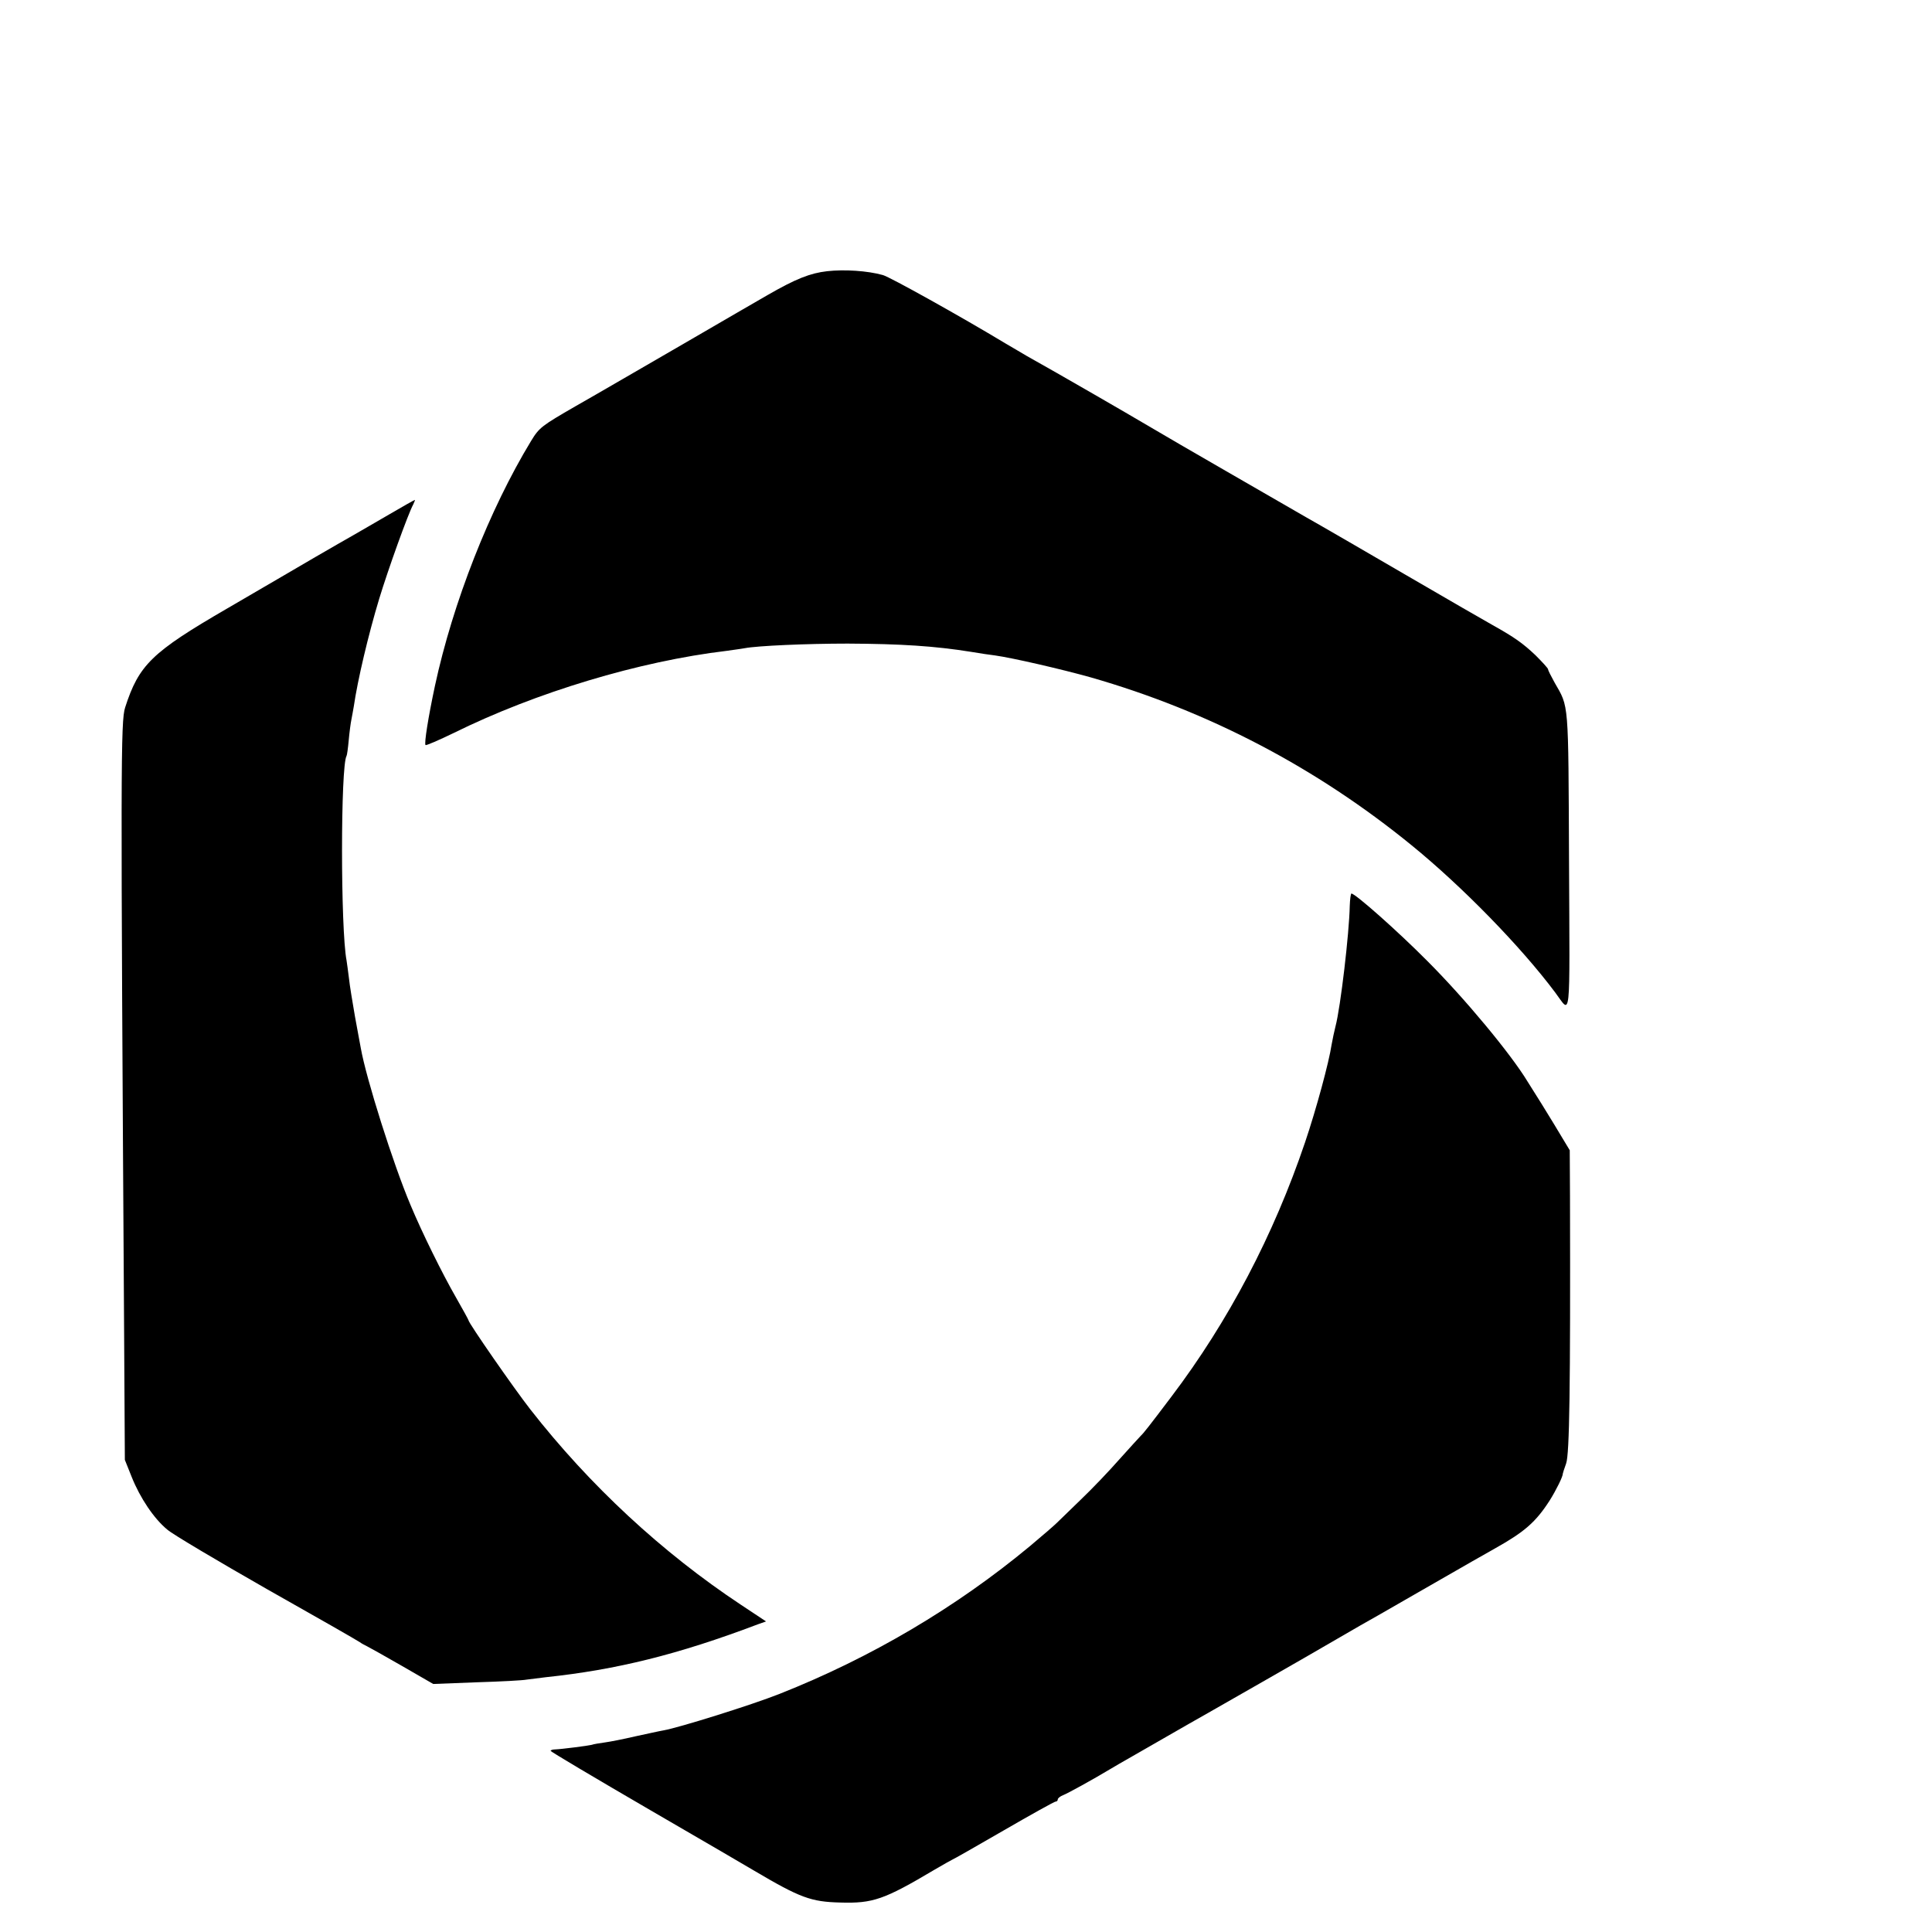 <?xml version="1.0" standalone="no"?>
<!DOCTYPE svg PUBLIC "-//W3C//DTD SVG 20010904//EN"
 "http://www.w3.org/TR/2001/REC-SVG-20010904/DTD/svg10.dtd">
<svg version="1.0" xmlns="http://www.w3.org/2000/svg"
 width="16pt" height="16pt" viewBox="0 0 16 16"
 preserveAspectRatio="xMidYMid meet">
<g transform="translate(0,16) scale(0.002,-0.002)"
fill="#000000" stroke="none">
<path d="M3425 6877 c-70 -8 -129 -31 -247 -99 -31 -18 -189 -109 -350 -203
-161 -93 -360 -209 -443 -256 -142 -82 -152 -89 -186 -145 -172 -283 -324
-670 -398 -1014 -28 -131 -45 -239 -39 -245 2 -3 55 20 117 50 340 168 768
297 1130 340 30 4 63 9 75 11 52 10 256 19 426 19 220 -1 360 -10 510 -34 36
-6 81 -13 100 -15 72 -10 276 -57 397 -91 488 -140 933 -373 1328 -695 209
-170 453 -420 595 -610 66 -88 60 -143 57 545 -3 671 0 634 -60 739 -15 27
-27 51 -27 55 0 4 -24 30 -52 58 -52 49 -85 73 -178 125 -25 14 -187 107 -360
208 -173 101 -331 192 -350 203 -33 18 -305 176 -396 228 -22 13 -105 61 -185
107 -79 46 -151 88 -159 93 -40 24 -342 199 -480 276 -19 11 -57 34 -85 50
-189 114 -480 276 -509 284 -64 18 -160 24 -231 16z"/>
<path d="M1610 5869 c-58 -34 -123 -71 -145 -84 -22 -12 -94 -54 -160 -92 -66
-39 -230 -134 -365 -213 -312 -181 -365 -233 -422 -410 -18 -58 -19 -218 -4
-2600 l3 -515 28 -70 c35 -88 93 -174 148 -219 23 -20 209 -130 412 -246 204
-115 377 -214 385 -220 8 -6 22 -13 30 -17 8 -4 73 -40 144 -81 l130 -75 180
7 c100 3 192 8 206 11 14 2 50 6 80 10 293 31 548 94 878 219 l34 12 -104 69
c-326 216 -626 494 -872 809 -68 87 -256 358 -256 369 0 2 -23 44 -51 93 -57
99 -141 269 -189 384 -72 170 -184 525 -206 650 -3 14 -13 72 -24 130 -10 58
-22 129 -25 159 -4 30 -8 63 -10 74 -25 129 -25 806 0 847 2 3 6 32 9 65 3 33
8 71 11 85 3 14 7 39 10 55 16 110 60 296 105 445 37 122 120 353 141 391 5
10 8 19 7 19 -2 0 -50 -27 -108 -61z"/>
<path d="M5589 4248 c-2 -110 -38 -419 -59 -498 -5 -19 -12 -53 -16 -75 -11
-74 -64 -269 -110 -405 -130 -384 -317 -741 -554 -1054 -93 -123 -115 -151
-126 -161 -5 -5 -46 -50 -90 -99 -43 -49 -114 -123 -158 -165 -43 -42 -88 -85
-100 -97 -11 -11 -61 -54 -111 -96 -306 -254 -658 -462 -1037 -612 -116 -46
-417 -140 -480 -151 -18 -3 -71 -15 -118 -25 -47 -11 -103 -22 -125 -25 -22
-3 -47 -7 -55 -10 -16 -4 -125 -18 -152 -19 -10 0 -18 -3 -18 -6 0 -3 185
-113 412 -245 227 -132 420 -244 429 -250 193 -114 237 -130 359 -133 134 -4
181 12 388 135 41 24 75 43 76 43 2 0 97 54 211 120 114 66 211 120 216 120 5
0 9 4 9 9 0 5 10 13 23 18 18 7 120 63 195 108 9 6 55 32 102 59 103 59 131
75 223 128 40 22 117 67 172 98 55 31 192 110 304 174 112 65 218 126 235 136
17 9 123 70 236 135 238 137 260 149 320 183 123 69 169 109 227 199 27 43 55
100 54 110 0 2 6 21 14 43 14 39 18 312 16 1106 l-1 191 -65 108 c-36 59 -73
119 -83 134 -9 14 -21 34 -27 43 -69 114 -259 343 -415 499 -122 123 -298 279
-314 279 -3 0 -6 -24 -7 -52z"/>
</g>
</svg>
